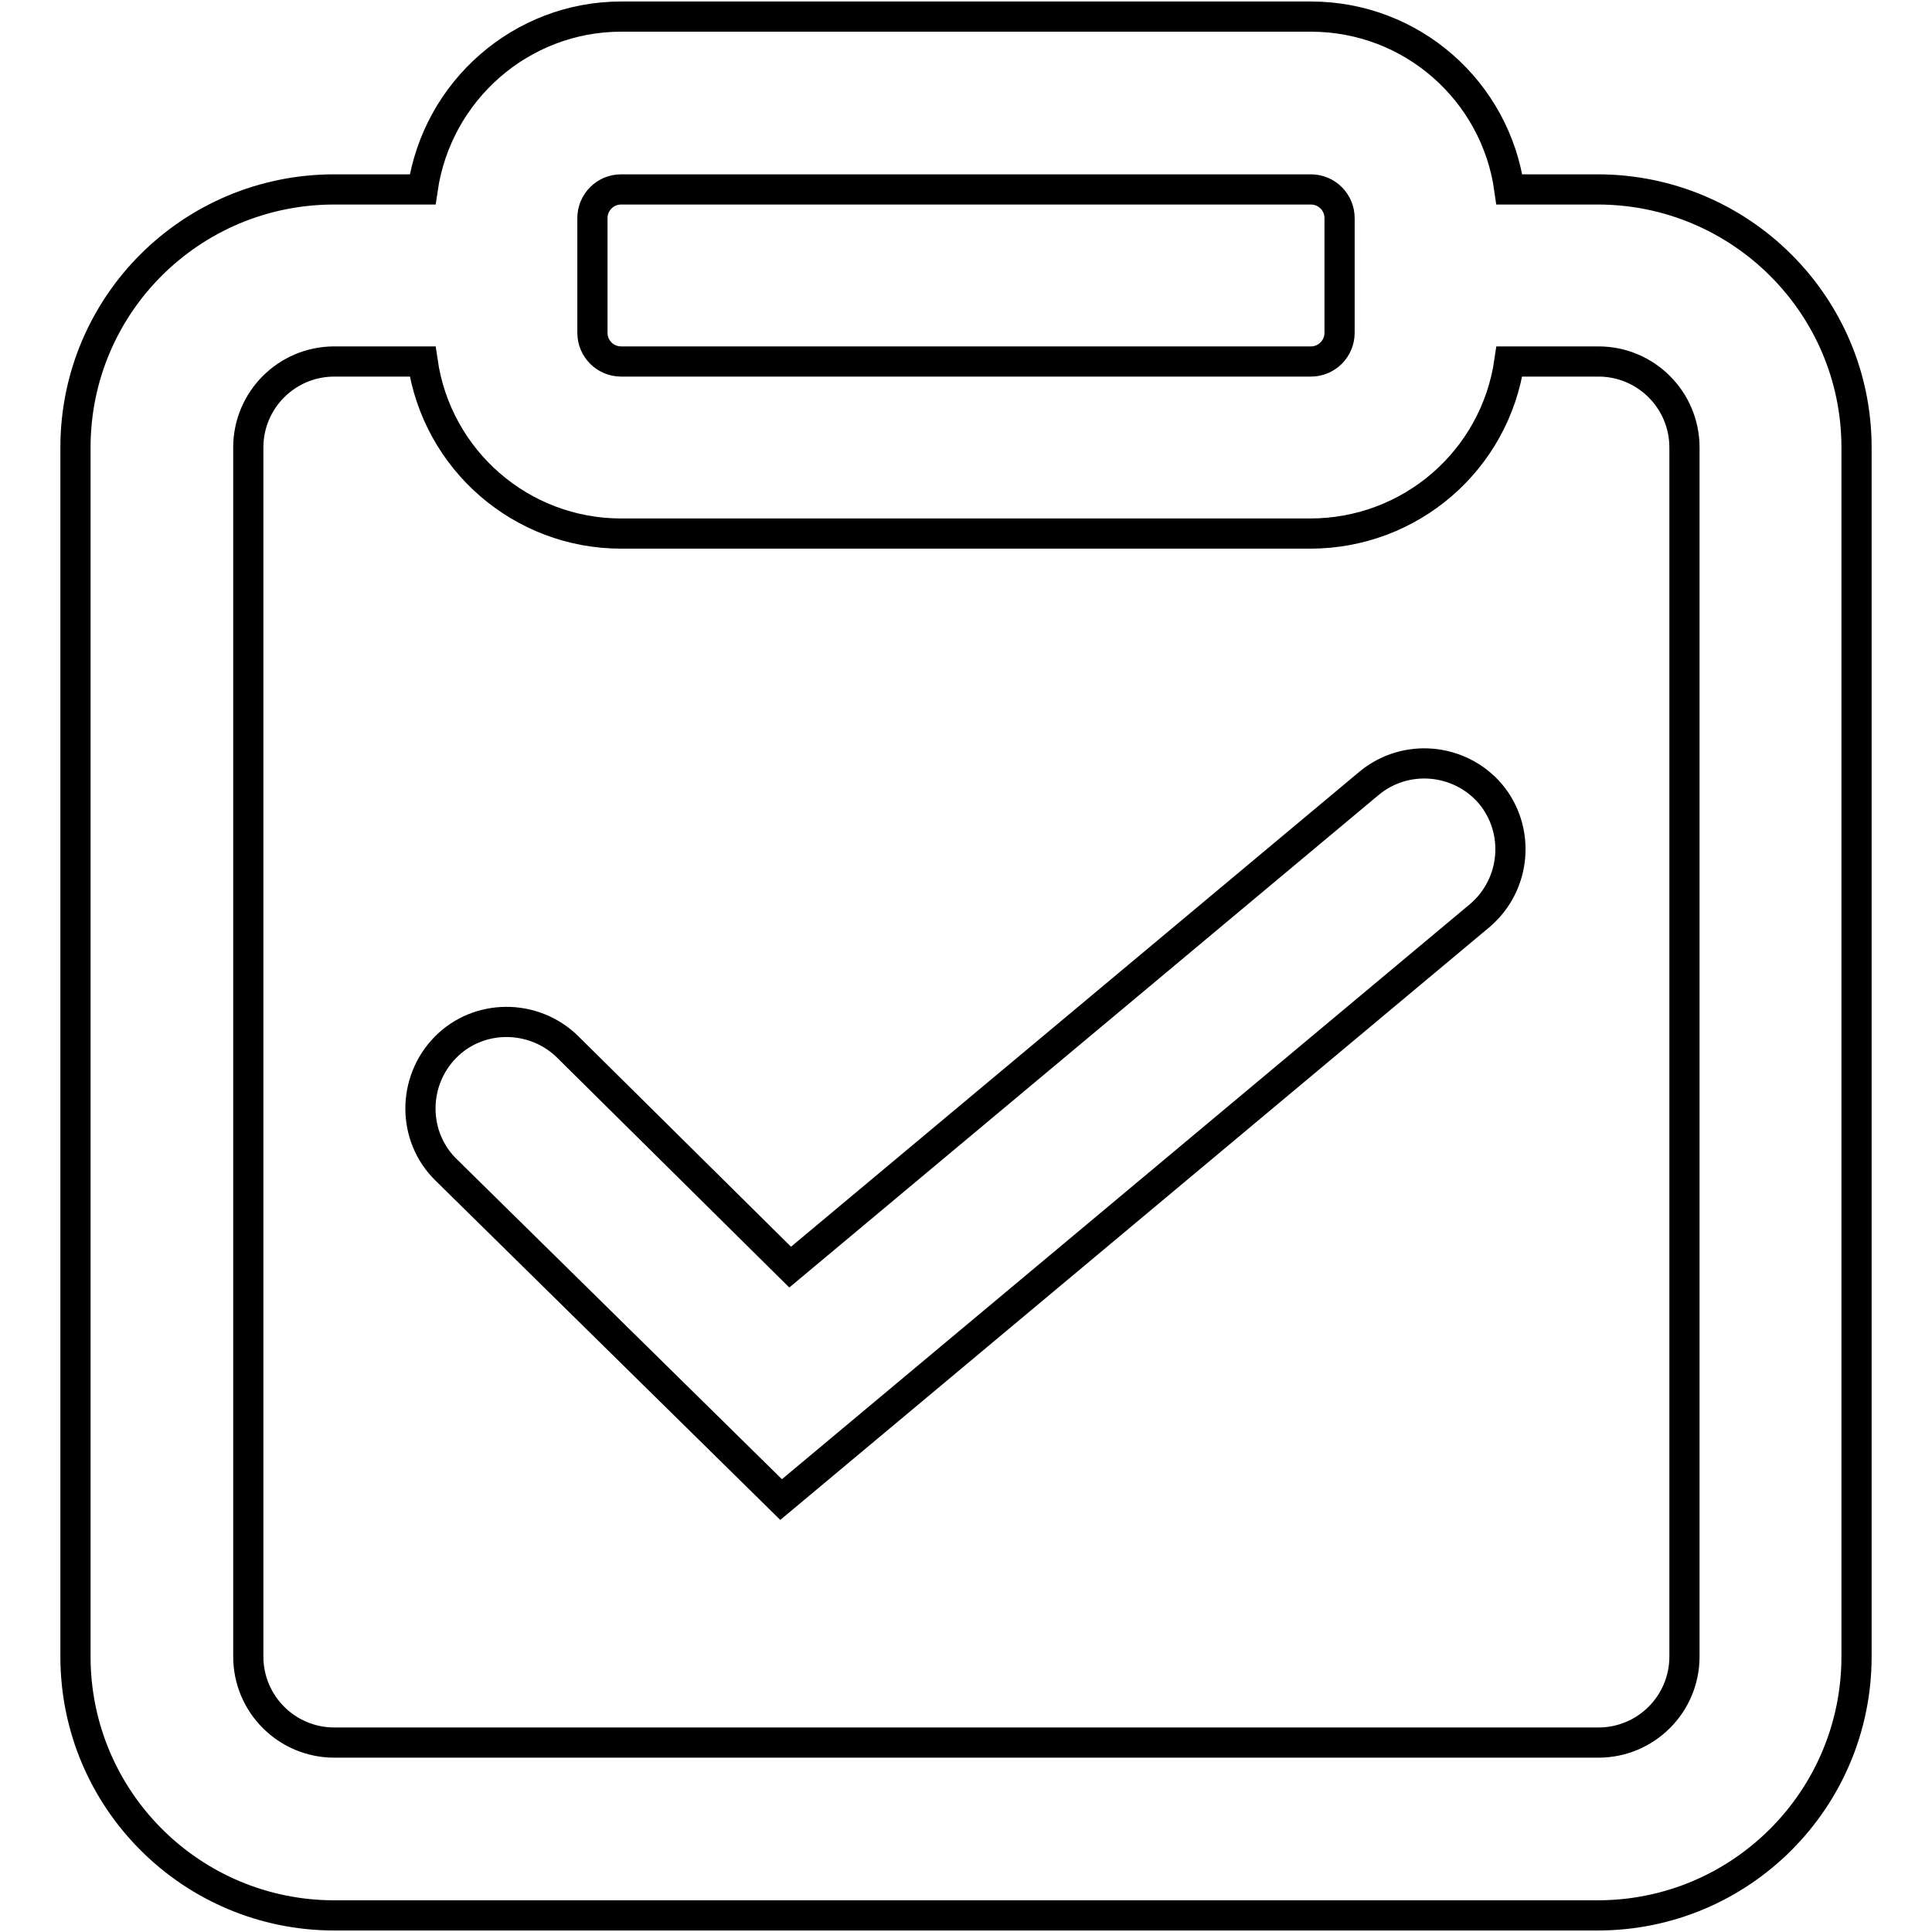 <?xml version="1.0" encoding="utf-8"?>
<!-- Svg Vector Icons : http://www.onlinewebfonts.com/icon -->
<!DOCTYPE svg PUBLIC "-//W3C//DTD SVG 1.1//EN" "http://www.w3.org/Graphics/SVG/1.1/DTD/svg11.dtd">
<svg version="1.1" xmlns="http://www.w3.org/2000/svg" xmlns:xlink="http://www.w3.org/1999/xlink" x="0px" y="0px" viewBox="0 0 256 256" enable-background="new 0 0 256 256" xml:space="preserve">
<g> <path stroke-width="4" fill-opacity="0" stroke="#000000"  d="M200,25.1h11.7c18.9,0,34.3,15.3,34.3,34.2v160.2c0,18.9-15.3,34.3-34.3,34.3l0,0H44.3 c-18.9,0-34.3-15.3-34.3-34.3l0,0V59.3c0-18.9,15.3-34.2,34.3-34.2H56C57.9,12,69.1,2.2,82.3,2.2h91.4 C187.1,2.2,198.2,12.1,200,25.1z M56,47.9H44.3c-6.3,0-11.4,5.1-11.4,11.4c0,0,0,0,0,0v160.2c0,6.3,5.1,11.4,11.4,11.4h167.5 c6.3,0,11.4-5.1,11.4-11.4l0,0V59.3c0-6.3-5.1-11.4-11.4-11.4l0,0H200c-1.9,13.1-13.1,22.8-26.4,22.8H82.3 C69.1,70.7,57.9,61,56,47.9z M82.3,25.1c-2.1,0-3.8,1.7-3.8,3.8l0,0v15.2c0,2.1,1.7,3.8,3.8,3.8h91.4c2.1,0,3.8-1.7,3.8-3.8l0,0 V28.9c0-2.1-1.7-3.8-3.8-3.8l0,0H82.3z M181.4,103.8c4.8-4,12-3.4,16.1,1.4c4,4.8,3.4,12-1.4,16.1l0,0l-92.6,77.4L59.1,155 c-4.5-4.4-4.5-11.7-0.1-16.2c4.4-4.5,11.7-4.5,16.2-0.1l29.5,29.2L181.4,103.8z"/></g>
</svg>